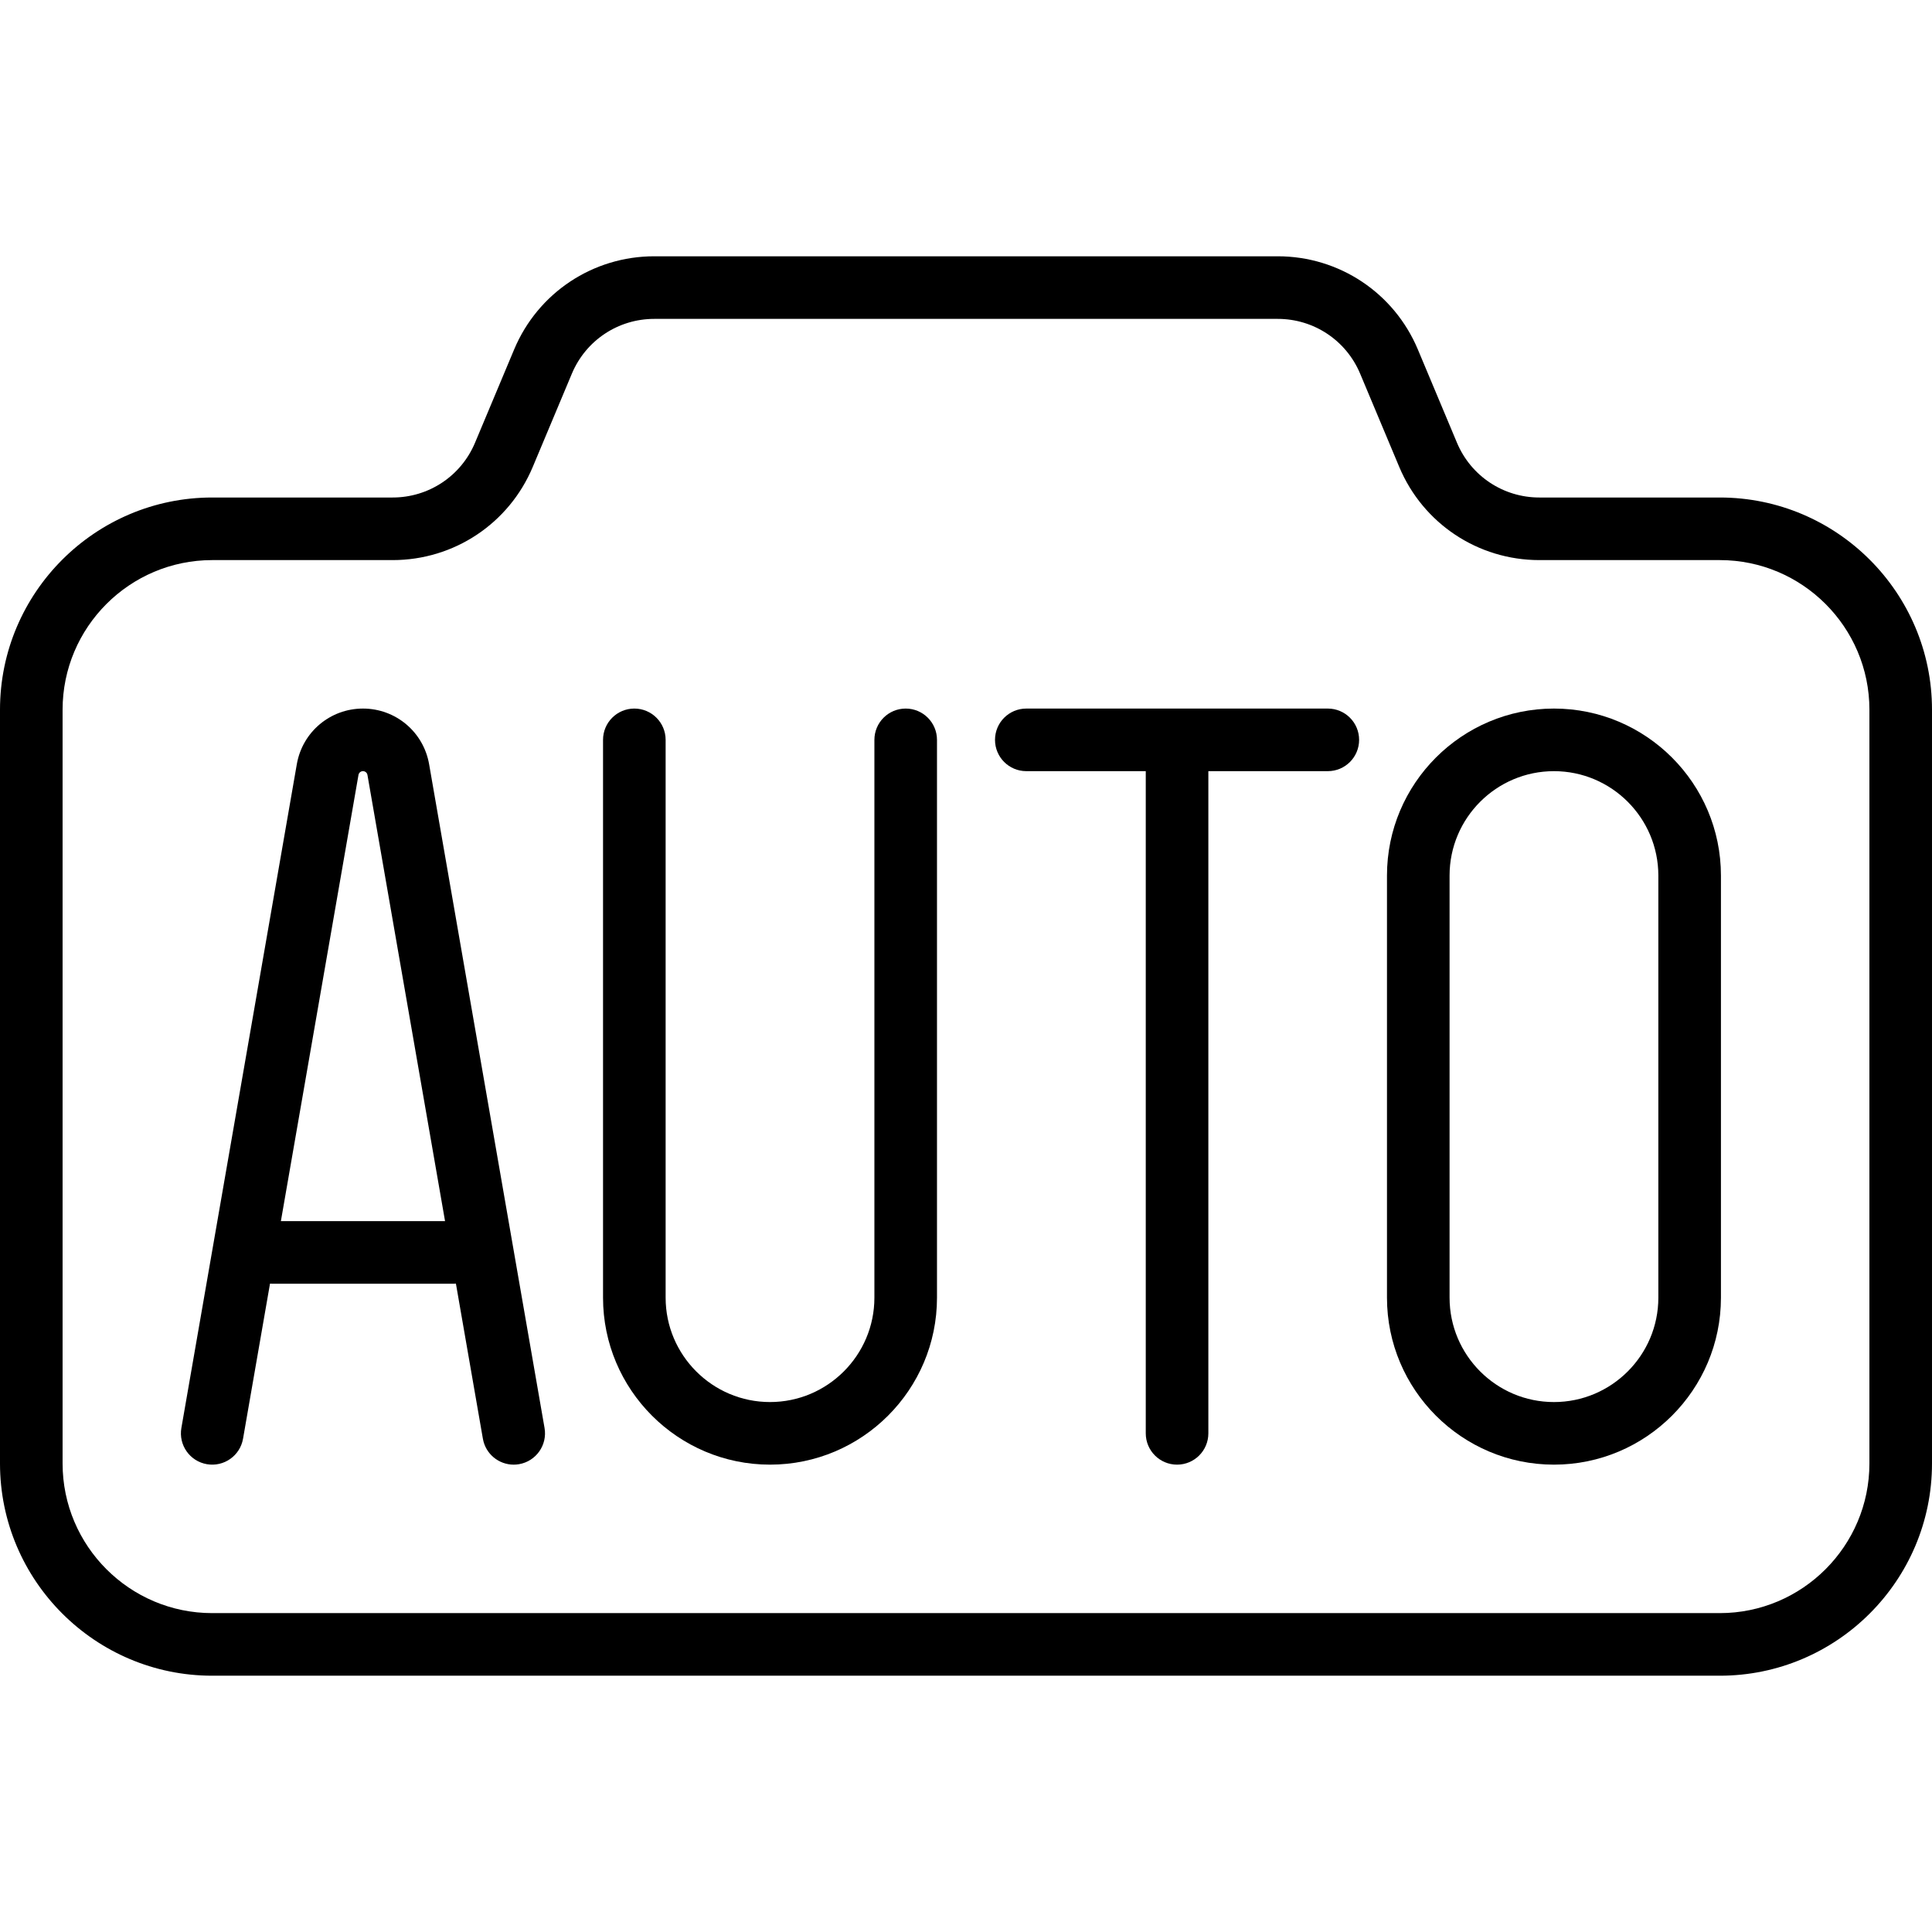 <?xml version="1.0" encoding="iso-8859-1"?>
<!-- Generator: Adobe Illustrator 19.0.0, SVG Export Plug-In . SVG Version: 6.00 Build 0)  -->
<svg version="1.1" id="Capa_1" xmlns="http://www.w3.org/2000/svg" xmlns:xlink="http://www.w3.org/1999/xlink" x="0px" y="0px"
	 viewBox="0 0 463 463" style="enable-background:new 0 0 463 463;" xml:space="preserve">
<g>
	<path d="M412.145,119.226h-43.247c-8.646,0-16.394-5.152-19.738-13.126l-9.375-22.356c-5.688-13.562-18.865-22.325-33.571-22.325
		H156.786c-14.706,0-27.883,8.763-33.571,22.325L113.84,106.1c-3.344,7.974-11.091,13.126-19.738,13.126H50.855
		C22.813,119.226,0,142.039,0,170.081v180.645c0,28.042,22.813,50.855,50.855,50.855h361.29c28.042,0,50.855-22.813,50.855-50.855
		V170.081C463,142.039,440.186,119.226,412.145,119.226z M448,350.725c0,19.771-16.084,35.855-35.855,35.855H50.855
		C31.084,386.58,15,370.496,15,350.725V170.081c0-19.771,16.084-35.855,35.855-35.855h43.247c14.707,0,27.884-8.763,33.571-22.325
		l9.375-22.355c3.344-7.974,11.092-13.126,19.738-13.126h149.428c8.646,0,16.394,5.152,19.738,13.126l9.375,22.355
		c5.688,13.562,18.865,22.325,33.571,22.325h43.247c19.771,0,35.855,16.084,35.855,35.855V350.725z"/>
	<path d="M102.837,183.14c-1.344-7.726-8.011-13.334-15.853-13.334c-7.843,0-14.51,5.608-15.853,13.334L43.466,342.215
		c-0.709,4.081,2.023,7.964,6.104,8.674c4.082,0.708,7.964-2.023,8.674-6.104l6.464-37.17c0.198,0.016,0.396,0.03,0.598,0.03h43.354
		c0.202,0,0.4-0.014,0.598-0.03l6.464,37.17c0.634,3.646,3.802,6.216,7.38,6.216c0.426,0,0.859-0.037,1.294-0.112
		c4.081-0.71,6.813-4.593,6.104-8.674L102.837,183.14z M67.312,292.645L85.909,185.71c0.091-0.523,0.543-0.903,1.075-0.903
		s0.984,0.38,1.075,0.904l18.597,106.934H67.312z"/>
	<path d="M217.048,169.806c-4.142,0-7.5,3.358-7.5,7.5v133.677c0,13.794-11.222,25.016-25.016,25.016s-25.016-11.222-25.016-25.016
		V177.306c0-4.142-3.358-7.5-7.5-7.5s-7.5,3.358-7.5,7.5v133.677c0,22.065,17.951,40.016,40.016,40.016s40.016-17.951,40.016-40.016
		V177.306C224.548,173.164,221.19,169.806,217.048,169.806z"/>
	<path d="M318.209,169.806h-72.258c-4.142,0-7.5,3.358-7.5,7.5s3.358,7.5,7.5,7.5h28.629V343.5c0,4.142,3.358,7.5,7.5,7.5
		s7.5-3.358,7.5-7.5V184.806h28.629c4.142,0,7.5-3.358,7.5-7.5S322.352,169.806,318.209,169.806z"/>
	<path d="M372.403,169.806c-22.065,0-40.016,17.951-40.016,40.016v101.161c0,22.065,17.951,40.016,40.016,40.016
		s40.016-17.951,40.016-40.016V209.823C412.419,187.758,394.468,169.806,372.403,169.806z M397.419,310.984
		c0,13.794-11.222,25.016-25.016,25.016s-25.016-11.222-25.016-25.016V209.823c0-13.794,11.222-25.016,25.016-25.016
		s25.016,11.222,25.016,25.016V310.984z"/>
</g>
<g>
</g>
<g>
</g>
<g>
</g>
<g>
</g>
<g>
</g>
<g>
</g>
<g>
</g>
<g>
</g>
<g>
</g>
<g>
</g>
<g>
</g>
<g>
</g>
<g>
</g>
<g>
</g>
<g>
</g>
</svg>
